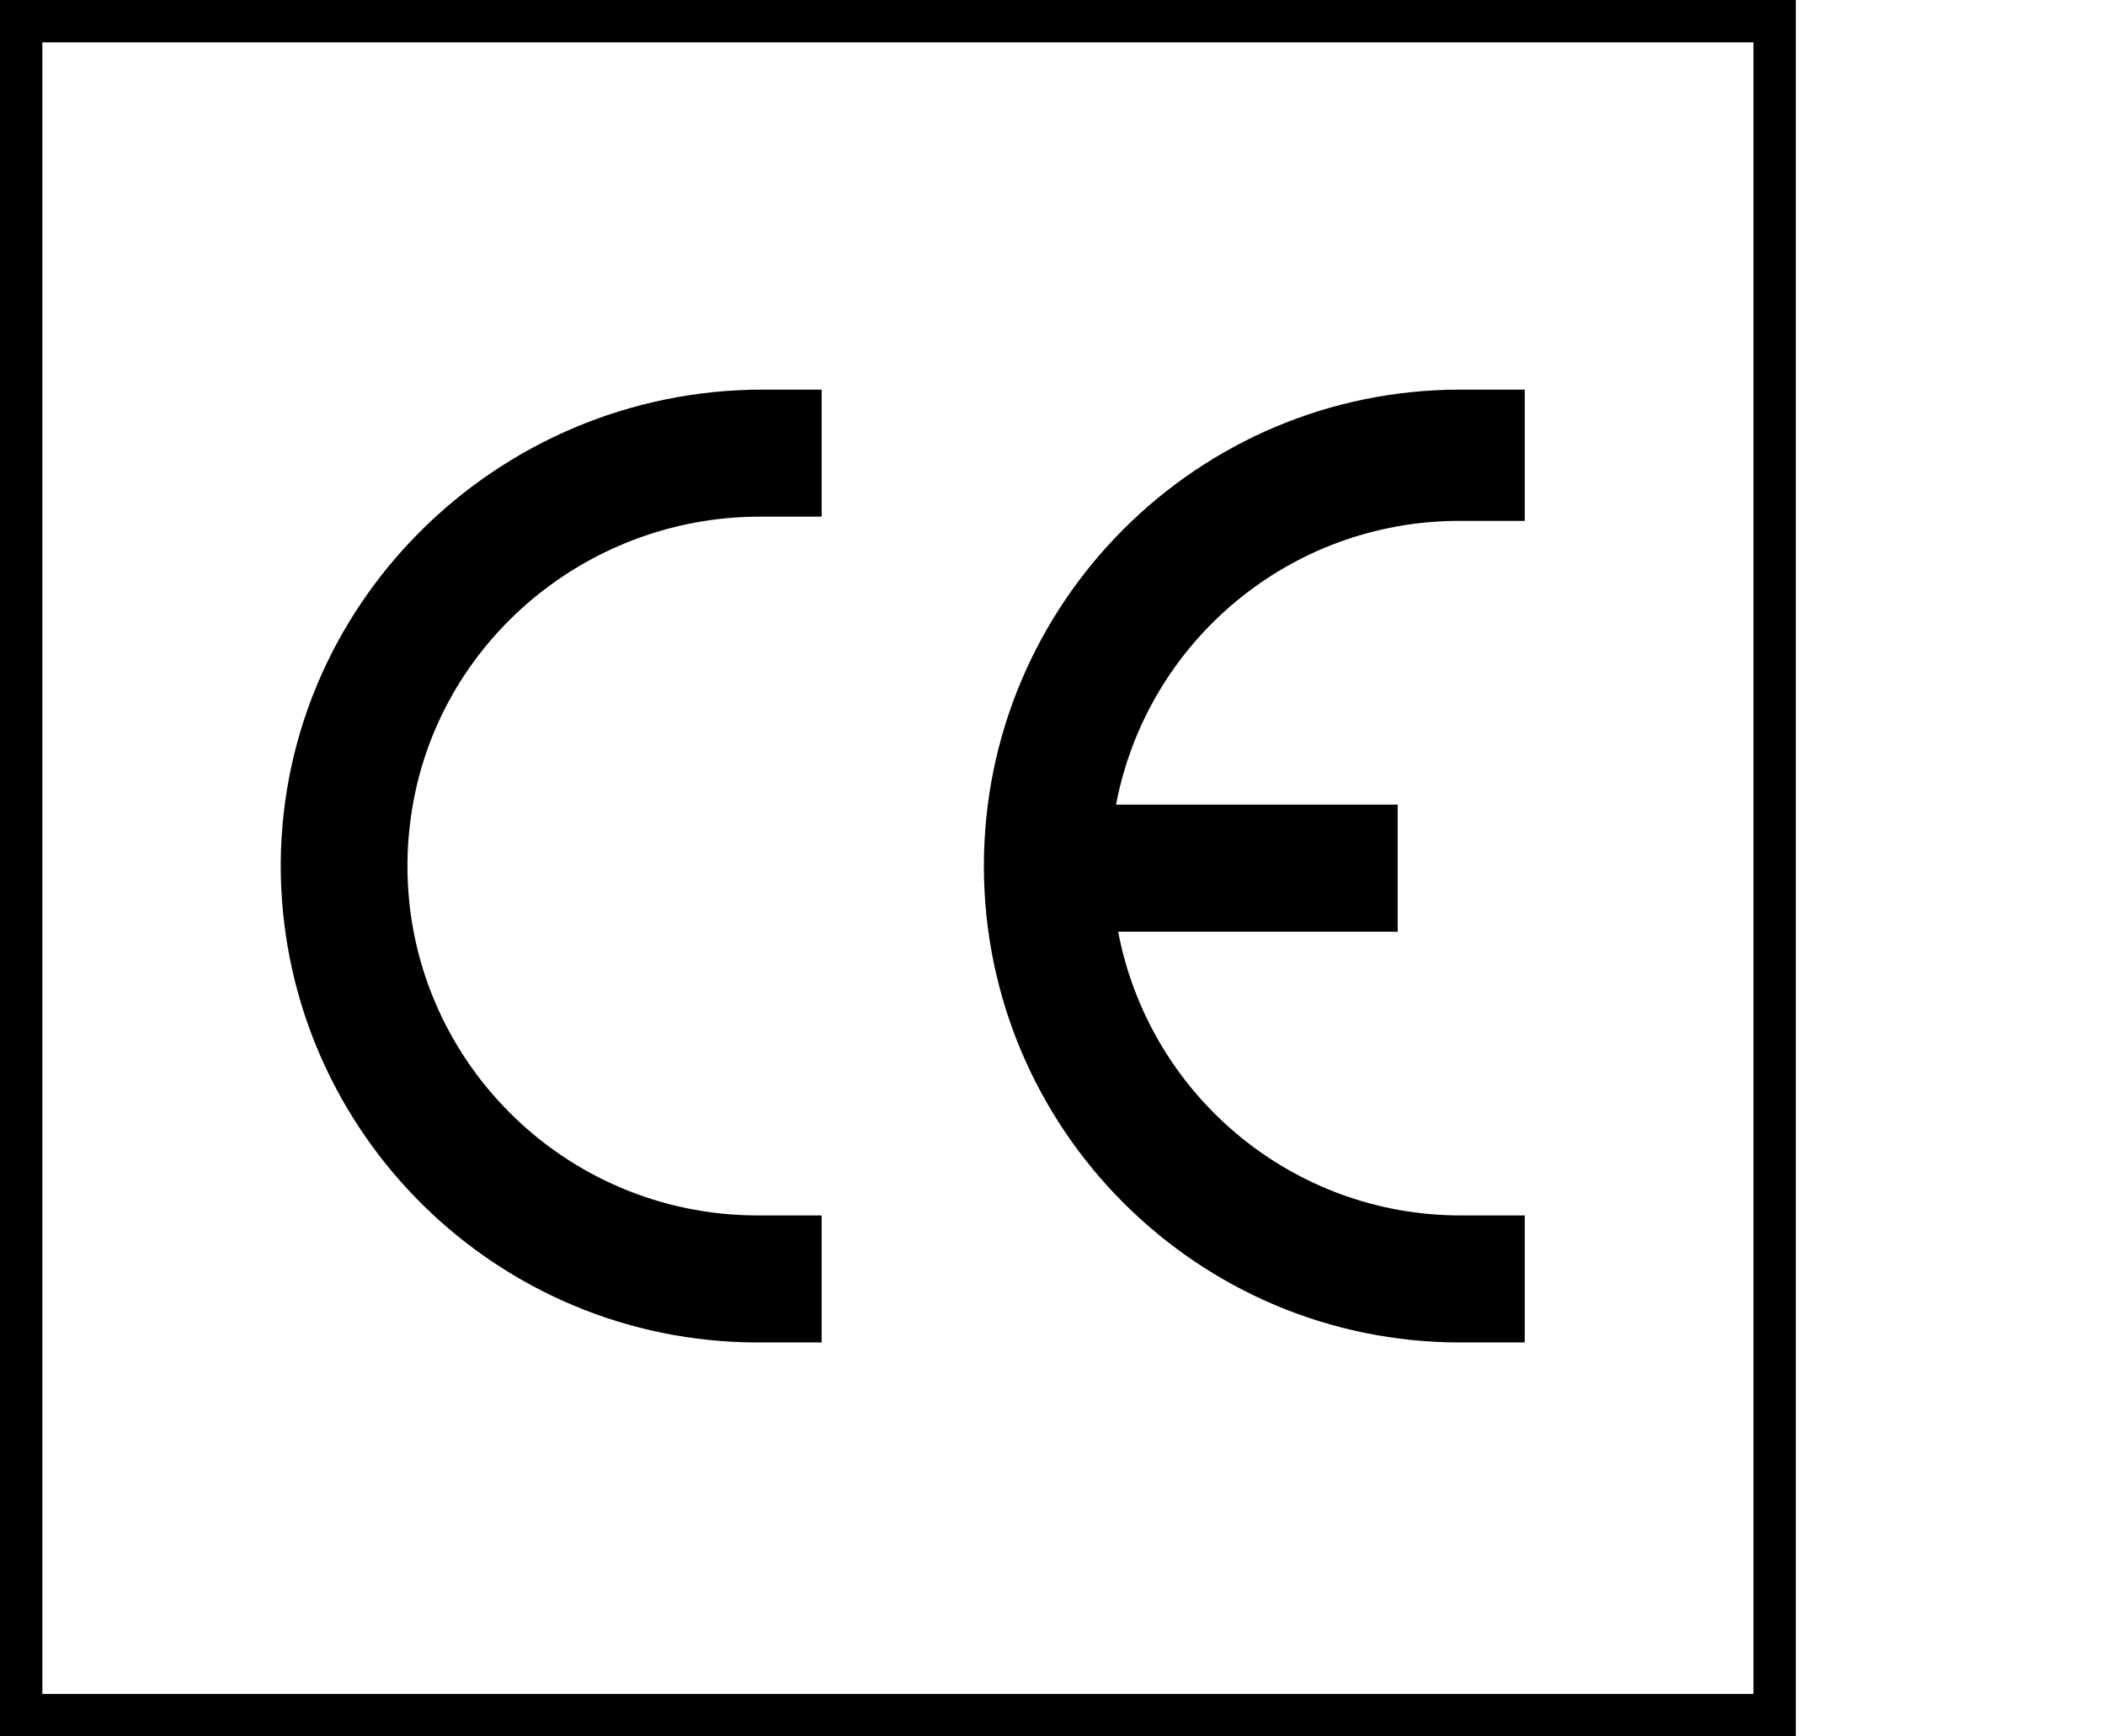 <?xml version="1.0" encoding="utf-8"?>
<!-- Generator: Adobe Illustrator 22.1.0, SVG Export Plug-In . SVG Version: 6.00 Build 0)  -->
<svg version="1.1" id="Capa_1" xmlns="http://www.w3.org/2000/svg" xmlns:xlink="http://www.w3.org/1999/xlink" x="0px" y="0px"
	 viewBox="0 0 497 410" style="enable-background:new 0 0 497 410;" xml:space="preserve">
<style type="text/css">
	.st0{fill:none;stroke:#000000;stroke-width:10;stroke-miterlimit:10;}
</style>
<title>cc_CE</title>
<rect x="5" y="5" class="st0" width="414" height="400"/>
<path d="M180.1,92C117,92,65.2,143.4,66.3,206.5c1.2,61.3,51.2,110.4,112.5,110.5H194v-30h-15.3c-45.6-0.1-82.6-37.1-82.5-82.7
	c0-3.3,0.2-6.5,0.6-9.7c4.9-41.6,40.8-72.6,82.6-72.6H194V92H180.1z"/>
<path d="M344,123h16V92h-15.2c-62.1,0-112.5,50.4-112.5,112.5S282.7,317,344.8,317H360v-30h-15.2c-39.5,0-73.4-28.2-80.8-67h66v-30
	h-66.5c7.4-38.8,41.3-66.9,80.8-67"/>
</svg>
